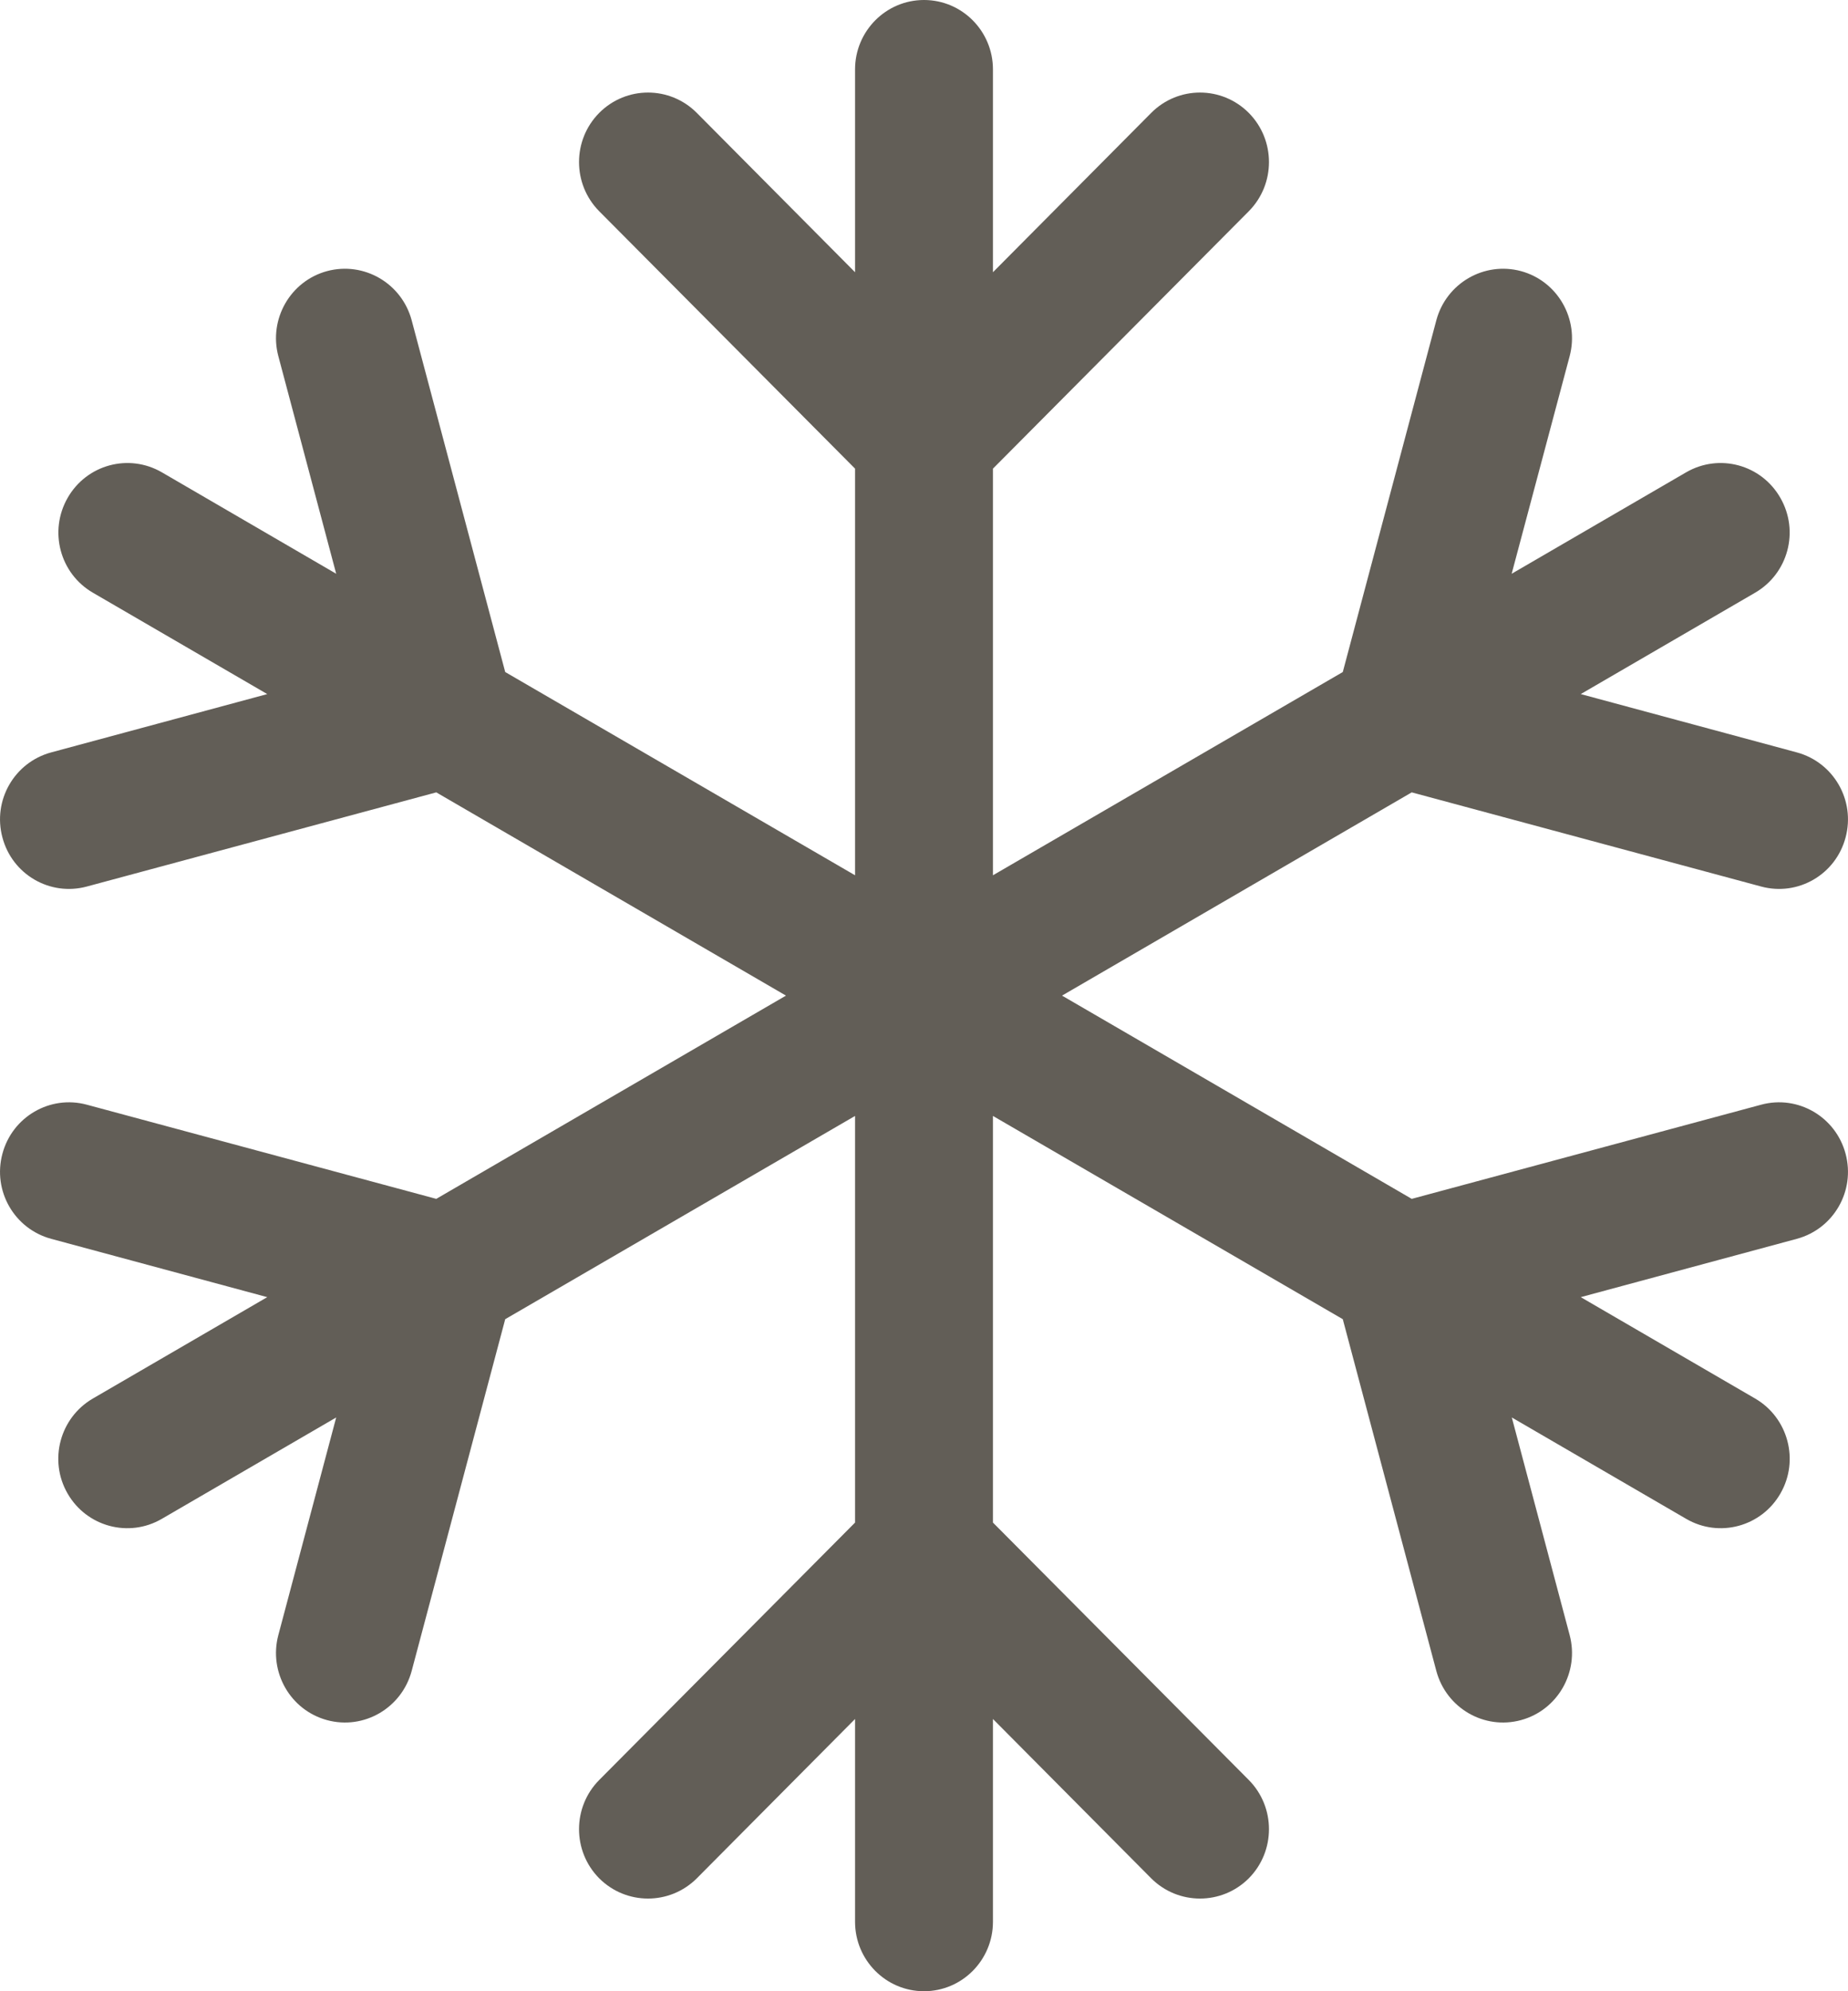 <?xml version="1.0" encoding="UTF-8"?> <svg xmlns="http://www.w3.org/2000/svg" width="13" height="14" viewBox="0 0 13 14" fill="none"><path fill-rule="evenodd" clip-rule="evenodd" d="M6.5 0C6.768 0 6.985 0.219 6.985 0.488V1.914L8.098 0.794C8.288 0.603 8.595 0.603 8.785 0.794C8.974 0.985 8.974 1.294 8.785 1.485L6.985 3.295V6.154L9.446 4.725L10.104 2.252C10.174 1.991 10.44 1.837 10.699 1.906C10.958 1.976 11.111 2.244 11.042 2.504L10.634 4.034L11.861 3.321C12.094 3.186 12.39 3.266 12.524 3.5C12.659 3.734 12.579 4.032 12.347 4.167L11.12 4.88L12.64 5.29C12.899 5.36 13.053 5.627 12.983 5.888C12.914 6.149 12.648 6.303 12.389 6.233L9.931 5.571L7.471 7L9.931 8.429L12.389 7.767C12.648 7.697 12.914 7.852 12.983 8.112C13.053 8.373 12.899 8.64 12.64 8.71L11.12 9.12L12.347 9.833C12.579 9.968 12.659 10.267 12.525 10.5C12.391 10.734 12.094 10.814 11.862 10.679L10.635 9.966L11.042 11.496C11.111 11.756 10.958 12.024 10.699 12.094C10.44 12.164 10.174 12.009 10.104 11.748L9.446 9.275L6.985 7.846V10.705L8.785 12.515C8.974 12.706 8.974 13.015 8.785 13.206C8.595 13.396 8.288 13.396 8.098 13.206L6.985 12.086V13.512C6.985 13.781 6.768 14 6.5 14C6.232 14 6.015 13.781 6.015 13.512V12.086L4.902 13.206C4.712 13.396 4.405 13.396 4.215 13.206C4.026 13.015 4.026 12.706 4.215 12.515L6.015 10.705V7.846L3.554 9.275L2.896 11.748C2.826 12.009 2.56 12.164 2.301 12.094C2.042 12.024 1.889 11.756 1.958 11.496L2.365 9.966L1.138 10.679C0.906 10.814 0.609 10.734 0.475 10.5C0.341 10.267 0.421 9.968 0.653 9.833L1.88 9.12L0.36 8.71C0.101 8.64 -0.053 8.373 0.017 8.112C0.086 7.852 0.352 7.697 0.611 7.767L3.069 8.429L5.529 7L3.069 5.571L0.611 6.233C0.352 6.303 0.086 6.149 0.017 5.888C-0.053 5.627 0.101 5.36 0.36 5.29L1.88 4.88L0.653 4.167C0.421 4.032 0.342 3.734 0.476 3.5C0.61 3.266 0.906 3.186 1.139 3.321L2.365 4.034L1.958 2.504C1.889 2.244 2.042 1.976 2.301 1.906C2.56 1.837 2.826 1.991 2.896 2.252L3.554 4.725L6.015 6.154V3.295L4.215 1.485C4.026 1.294 4.026 0.985 4.215 0.794C4.405 0.603 4.712 0.603 4.902 0.794L6.015 1.914V0.488C6.015 0.219 6.232 0 6.5 0Z" fill="#625E57"></path></svg> 